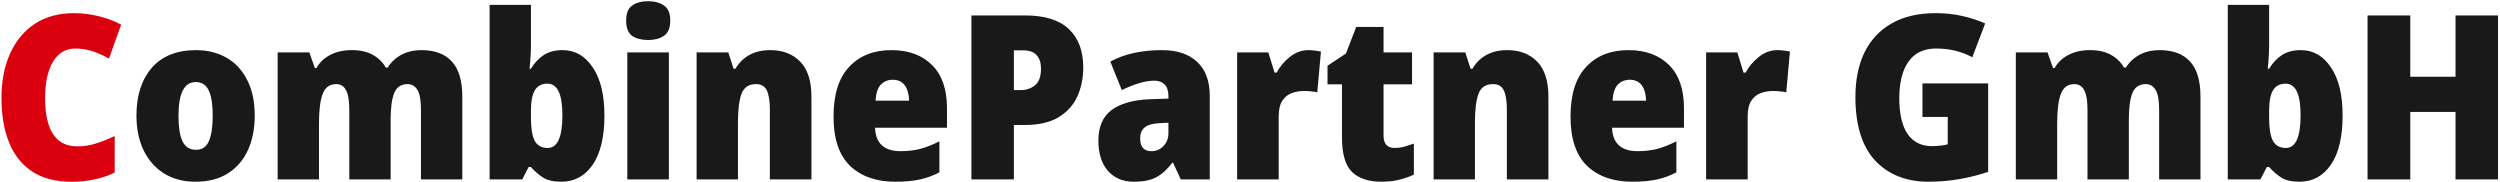<svg width="1045" height="76" viewBox="0 0 1045 76" fill="none" xmlns="http://www.w3.org/2000/svg">
<path d="M31.437 20.28C27.469 20.28 24.365 22.136 22.125 25.848C19.949 29.496 18.861 34.552 18.861 41.016C18.861 54.456 23.341 61.176 32.301 61.176C35.053 61.176 37.709 60.76 40.269 59.928C42.829 59.096 45.389 58.072 47.949 56.856V72.12C45.197 73.464 42.349 74.424 39.405 75C36.525 75.64 33.421 75.96 30.093 75.96C23.373 75.96 17.837 74.552 13.485 71.736C9.133 68.856 5.901 64.792 3.789 59.544C1.677 54.296 0.621 48.088 0.621 40.92C0.621 33.944 1.805 27.8 4.173 22.488C6.541 17.176 9.965 13.016 14.445 10.008C18.989 7 24.493 5.496 30.957 5.496C34.157 5.496 37.421 5.88 40.749 6.648C44.141 7.416 47.437 8.632 50.637 10.296L45.549 24.504C43.309 23.224 41.037 22.2 38.733 21.432C36.429 20.664 33.997 20.28 31.437 20.28Z" fill="#DB000E"/>
<path d="M106.479 48.312C106.479 53.688 105.551 58.456 103.695 62.616C101.839 66.776 99.055 70.04 95.343 72.408C91.695 74.776 87.151 75.96 81.711 75.96C76.655 75.96 72.271 74.808 68.559 72.504C64.847 70.136 61.999 66.904 60.015 62.808C58.031 58.648 57.039 53.816 57.039 48.312C57.039 39.992 59.151 33.368 63.375 28.44C67.663 23.448 73.871 20.952 81.999 20.952C86.735 20.952 90.959 22.008 94.671 24.12C98.383 26.232 101.263 29.336 103.311 33.432C105.423 37.464 106.479 42.424 106.479 48.312ZM74.607 48.408C74.607 53.016 75.151 56.536 76.239 58.968C77.391 61.4 79.279 62.616 81.903 62.616C84.463 62.616 86.255 61.432 87.279 59.064C88.367 56.632 88.911 53.048 88.911 48.312C88.911 43.64 88.367 40.152 87.279 37.848C86.191 35.48 84.367 34.296 81.807 34.296C77.007 34.296 74.607 39 74.607 48.408ZM176.153 20.952C181.721 20.952 185.945 22.52 188.825 25.656C191.769 28.792 193.241 33.72 193.241 40.44V75H175.961V45.912C175.961 42.008 175.481 39.256 174.521 37.656C173.561 35.992 172.153 35.16 170.297 35.16C167.609 35.16 165.753 36.44 164.729 39C163.769 41.496 163.289 45.176 163.289 50.04V75H146.009V45.912C146.009 42.136 145.561 39.416 144.665 37.752C143.769 36.024 142.393 35.16 140.537 35.16C137.785 35.16 135.897 36.536 134.873 39.288C133.849 41.976 133.337 46.072 133.337 51.576V75H116.057V21.912H129.305L131.609 28.44H132.281C133.497 26.2 135.353 24.408 137.849 23.064C140.409 21.656 143.481 20.952 147.065 20.952C150.649 20.952 153.593 21.624 155.897 22.968C158.201 24.248 159.993 26.008 161.273 28.248H162.041C163.513 25.944 165.433 24.152 167.801 22.872C170.233 21.592 173.017 20.952 176.153 20.952ZM221.931 2.04V18.552C221.931 21.688 221.739 25.08 221.355 28.728H221.931C223.339 26.36 225.099 24.472 227.211 23.064C229.323 21.656 231.979 20.952 235.179 20.952C240.363 20.952 244.555 23.352 247.755 28.152C251.019 32.888 252.651 39.608 252.651 48.312C252.651 57.208 251.019 64.056 247.755 68.856C244.491 73.592 240.107 75.96 234.603 75.96C231.403 75.96 228.875 75.384 227.019 74.232C225.227 73.08 223.531 71.608 221.931 69.816H220.971L218.283 75H204.651V2.04H221.931ZM228.843 34.968C226.411 34.968 224.651 35.896 223.563 37.752C222.475 39.544 221.931 42.424 221.931 46.392V49.176C221.931 53.528 222.443 56.728 223.467 58.776C224.555 60.824 226.379 61.848 228.939 61.848C233.035 61.848 235.083 57.272 235.083 48.12C235.083 39.352 233.003 34.968 228.843 34.968ZM270.951 0.504C273.639 0.504 275.847 1.112 277.575 2.328C279.303 3.48 280.167 5.592 280.167 8.664C280.167 11.672 279.271 13.784 277.479 15C275.751 16.152 273.575 16.728 270.951 16.728C268.199 16.728 265.959 16.152 264.231 15C262.567 13.784 261.735 11.672 261.735 8.664C261.735 5.592 262.567 3.48 264.231 2.328C265.895 1.112 268.135 0.504 270.951 0.504ZM279.591 21.912V75H262.215V21.912H279.591ZM321.998 20.952C327.182 20.952 331.342 22.552 334.478 25.752C337.614 28.952 339.182 33.848 339.182 40.44V75H321.806V45.816C321.806 42.296 321.39 39.64 320.558 37.848C319.726 36.056 318.222 35.16 316.046 35.16C313.038 35.16 311.022 36.472 309.998 39.096C308.974 41.72 308.462 45.816 308.462 51.384V75H291.182V21.912H304.43L306.638 28.728H307.406C308.878 26.232 310.83 24.312 313.262 22.968C315.694 21.624 318.606 20.952 321.998 20.952ZM372.606 20.952C379.774 20.952 385.438 23.032 389.598 27.192C393.758 31.288 395.838 37.304 395.838 45.24V53.4H365.79C365.854 56.472 366.75 58.872 368.478 60.6C370.27 62.328 372.926 63.192 376.446 63.192C379.39 63.192 382.142 62.872 384.702 62.232C387.262 61.528 389.918 60.472 392.67 59.064V72.024C390.174 73.368 387.486 74.36 384.606 75C381.726 75.64 378.27 75.96 374.238 75.96C366.302 75.96 359.998 73.752 355.326 69.336C350.718 64.856 348.414 58.008 348.414 48.792C348.414 39.512 350.59 32.568 354.942 27.96C359.294 23.288 365.182 20.952 372.606 20.952ZM373.182 33.336C371.198 33.336 369.534 34.008 368.19 35.352C366.91 36.696 366.174 38.936 365.982 42.072H379.998C379.934 39.32 379.326 37.176 378.174 35.64C377.022 34.104 375.358 33.336 373.182 33.336ZM428.608 6.456C436.672 6.456 442.72 8.344 446.752 12.12C450.784 15.896 452.8 21.272 452.8 28.248C452.8 32.536 452 36.504 450.4 40.152C448.8 43.8 446.176 46.744 442.528 48.984C438.944 51.16 434.176 52.248 428.224 52.248H423.808V75H406.048V6.456H428.608ZM427.744 21.048H423.808V37.656H426.688C428.992 37.656 430.976 36.984 432.64 35.64C434.304 34.296 435.136 31.96 435.136 28.632C435.136 26.264 434.528 24.408 433.312 23.064C432.096 21.72 430.24 21.048 427.744 21.048ZM485.807 20.952C492.015 20.952 496.879 22.584 500.399 25.848C503.919 29.112 505.679 33.88 505.679 40.152V75H493.583L490.319 67.992H490.031C487.983 70.744 485.775 72.76 483.407 74.04C481.103 75.32 477.935 75.96 473.903 75.96C469.359 75.96 465.743 74.424 463.055 71.352C460.431 68.28 459.119 64.088 459.119 58.776C459.119 53.08 460.911 48.856 464.495 46.104C468.143 43.352 473.391 41.816 480.239 41.496L488.399 41.208V40.248C488.399 37.944 487.855 36.28 486.767 35.256C485.743 34.232 484.303 33.72 482.447 33.72C480.527 33.72 478.415 34.072 476.111 34.776C473.807 35.48 471.407 36.44 468.911 37.656L464.111 25.752C469.935 22.552 477.167 20.952 485.807 20.952ZM488.399 51.288L484.751 51.48C481.807 51.608 479.695 52.216 478.415 53.304C477.199 54.328 476.591 55.832 476.591 57.816C476.591 59.672 477.007 61.048 477.839 61.944C478.671 62.776 479.823 63.192 481.295 63.192C483.279 63.192 484.943 62.488 486.287 61.08C487.695 59.672 488.399 57.848 488.399 55.608V51.288ZM546.975 20.952C547.807 20.952 548.703 21.016 549.663 21.144C550.623 21.272 551.455 21.4 552.159 21.528L550.623 38.616C549.983 38.424 549.215 38.296 548.319 38.232C547.487 38.104 546.367 38.04 544.959 38.04C543.231 38.04 541.567 38.328 539.967 38.904C538.367 39.48 537.055 40.536 536.031 42.072C535.007 43.608 534.495 45.816 534.495 48.696V75H517.119V21.912H530.175L532.767 30.36H533.631C534.911 27.928 536.735 25.752 539.103 23.832C541.471 21.912 544.095 20.952 546.975 20.952ZM582.934 61.848C584.278 61.848 585.59 61.688 586.87 61.368C588.15 60.984 589.526 60.536 590.998 60.024V72.984C589.078 73.88 587.062 74.584 584.95 75.096C582.902 75.672 580.374 75.96 577.366 75.96C572.118 75.96 568.054 74.616 565.174 71.928C562.358 69.176 560.95 64.376 560.95 57.528V35.256H554.902V27.48L562.582 22.392L566.902 11.256H578.326V21.912H590.23V35.256H578.326V56.664C578.326 60.12 579.862 61.848 582.934 61.848ZM630.06 20.952C635.244 20.952 639.404 22.552 642.54 25.752C645.676 28.952 647.244 33.848 647.244 40.44V75H629.868V45.816C629.868 42.296 629.452 39.64 628.62 37.848C627.788 36.056 626.284 35.16 624.108 35.16C621.1 35.16 619.084 36.472 618.06 39.096C617.036 41.72 616.524 45.816 616.524 51.384V75H599.244V21.912H612.492L614.7 28.728H615.468C616.94 26.232 618.892 24.312 621.324 22.968C623.756 21.624 626.668 20.952 630.06 20.952ZM680.668 20.952C687.836 20.952 693.5 23.032 697.66 27.192C701.82 31.288 703.9 37.304 703.9 45.24V53.4H673.852C673.916 56.472 674.812 58.872 676.54 60.6C678.332 62.328 680.988 63.192 684.508 63.192C687.452 63.192 690.204 62.872 692.764 62.232C695.324 61.528 697.98 60.472 700.732 59.064V72.024C698.236 73.368 695.548 74.36 692.668 75C689.788 75.64 686.332 75.96 682.3 75.96C674.364 75.96 668.06 73.752 663.388 69.336C658.78 64.856 656.476 58.008 656.476 48.792C656.476 39.512 658.652 32.568 663.004 27.96C667.356 23.288 673.244 20.952 680.668 20.952ZM681.244 33.336C679.26 33.336 677.596 34.008 676.252 35.352C674.972 36.696 674.236 38.936 674.044 42.072H688.06C687.996 39.32 687.388 37.176 686.236 35.64C685.084 34.104 683.42 33.336 681.244 33.336ZM743.007 20.952C743.839 20.952 744.735 21.016 745.695 21.144C746.655 21.272 747.487 21.4 748.191 21.528L746.655 38.616C746.015 38.424 745.247 38.296 744.351 38.232C743.519 38.104 742.399 38.04 740.991 38.04C739.263 38.04 737.599 38.328 735.999 38.904C734.399 39.48 733.087 40.536 732.063 42.072C731.039 43.608 730.527 45.816 730.527 48.696V75H713.151V21.912H726.207L728.799 30.36H729.663C730.943 27.928 732.767 25.752 735.135 23.832C737.503 21.912 740.127 20.952 743.007 20.952ZM803.591 34.872H831.047V71.832C827.527 73.048 823.623 74.04 819.335 74.808C815.111 75.576 810.727 75.96 806.183 75.96C796.839 75.96 789.383 73.016 783.815 67.128C778.311 61.176 775.559 52.312 775.559 40.536C775.559 33.304 776.839 27.064 779.399 21.816C782.023 16.568 785.831 12.536 790.823 9.72C795.815 6.904 801.927 5.496 809.159 5.496C813.191 5.496 816.967 5.912 820.487 6.744C824.071 7.576 827.175 8.6 829.799 9.816L824.423 23.928C819.879 21.496 814.887 20.28 809.447 20.28C805.735 20.28 802.727 21.176 800.423 22.968C798.183 24.76 796.519 27.224 795.431 30.36C794.407 33.432 793.895 36.984 793.895 41.016C793.895 47.544 795.047 52.536 797.351 55.992C799.719 59.384 803.111 61.08 807.527 61.08C808.551 61.08 809.703 61.016 810.983 60.888C812.263 60.76 813.319 60.568 814.151 60.312V48.888H803.591V34.872ZM902.715 20.952C908.283 20.952 912.507 22.52 915.387 25.656C918.331 28.792 919.803 33.72 919.803 40.44V75H902.523V45.912C902.523 42.008 902.043 39.256 901.083 37.656C900.123 35.992 898.715 35.16 896.859 35.16C894.171 35.16 892.315 36.44 891.291 39C890.331 41.496 889.851 45.176 889.851 50.04V75H872.571V45.912C872.571 42.136 872.123 39.416 871.227 37.752C870.331 36.024 868.955 35.16 867.099 35.16C864.347 35.16 862.459 36.536 861.435 39.288C860.411 41.976 859.899 46.072 859.899 51.576V75H842.619V21.912H855.867L858.171 28.44H858.843C860.059 26.2 861.915 24.408 864.411 23.064C866.971 21.656 870.043 20.952 873.627 20.952C877.211 20.952 880.155 21.624 882.459 22.968C884.763 24.248 886.555 26.008 887.835 28.248H888.603C890.075 25.944 891.995 24.152 894.363 22.872C896.795 21.592 899.579 20.952 902.715 20.952ZM948.493 2.04V18.552C948.493 21.688 948.301 25.08 947.917 28.728H948.493C949.901 26.36 951.661 24.472 953.773 23.064C955.885 21.656 958.541 20.952 961.741 20.952C966.925 20.952 971.117 23.352 974.317 28.152C977.581 32.888 979.213 39.608 979.213 48.312C979.213 57.208 977.581 64.056 974.317 68.856C971.053 73.592 966.669 75.96 961.165 75.96C957.965 75.96 955.437 75.384 953.581 74.232C951.789 73.08 950.093 71.608 948.493 69.816H947.533L944.845 75H931.213V2.04H948.493ZM955.405 34.968C952.973 34.968 951.213 35.896 950.125 37.752C949.037 39.544 948.493 42.424 948.493 46.392V49.176C948.493 53.528 949.005 56.728 950.029 58.776C951.117 60.824 952.941 61.848 955.501 61.848C959.597 61.848 961.645 57.272 961.645 48.12C961.645 39.352 959.565 34.968 955.405 34.968ZM1044.17 75H1026.41V46.776H1007.5V75H989.642V6.456H1007.5V32.088H1026.41V6.456H1044.17V75Z" fill="#191919"/>
</svg>
